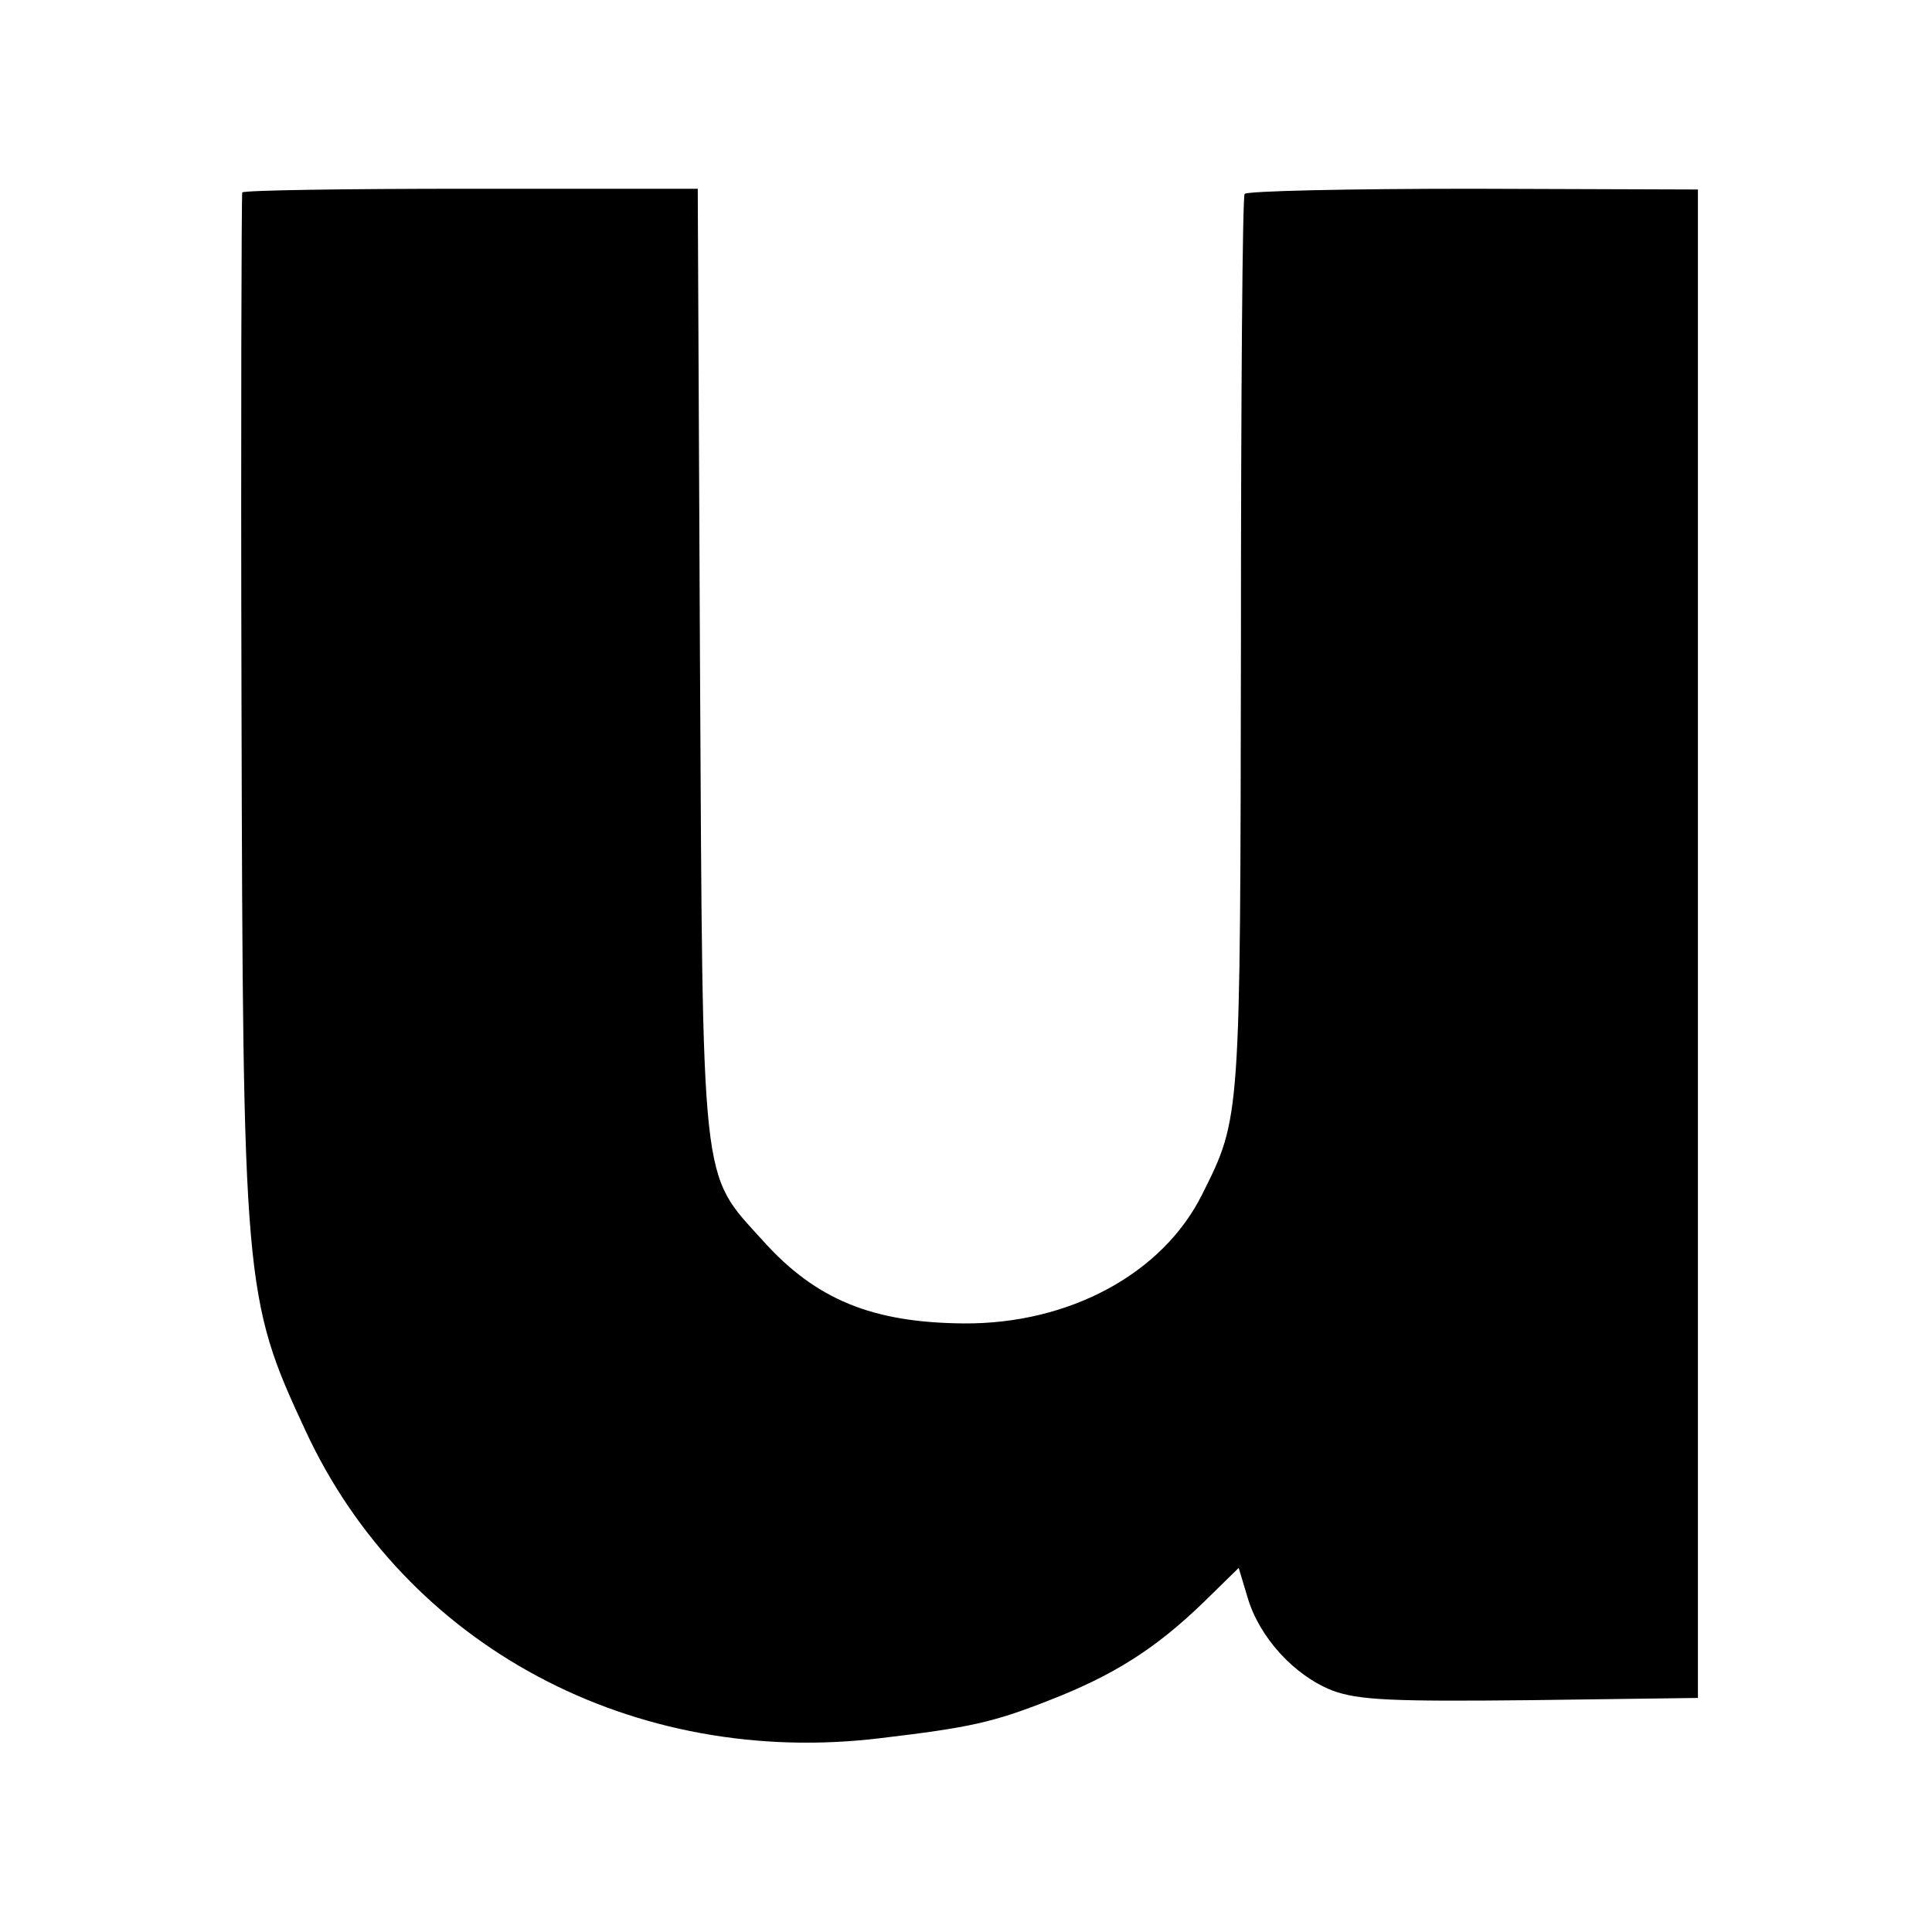 <?xml version="1.0" standalone="no"?>
<!DOCTYPE svg PUBLIC "-//W3C//DTD SVG 20010904//EN"
 "http://www.w3.org/TR/2001/REC-SVG-20010904/DTD/svg10.dtd">
<svg version="1.0" xmlns="http://www.w3.org/2000/svg"
 width="260pt" height="260pt" viewBox="0 0 260 260"
 preserveAspectRatio="xMidYMid meet">
<g transform="translate(0,260) scale(0.1,-0.1)"
fill="#000000" stroke="none">
<path d="M326 2341 c-1 -4 -2 -312 -1 -686 2 -783 3 -802 86 -980 134 -290
442 -455 775 -414 118 14 150 21 224 50 88 34 145 70 210 133 l47 46 12 -40
c16 -54 63 -105 114 -125 35 -13 80 -15 267 -13 l225 3 0 1015 0 1015 -303 1
c-167 0 -305 -3 -307 -7 -3 -3 -5 -276 -5 -606 -1 -641 0 -636 -52 -740 -53
-107 -179 -175 -321 -174 -123 1 -199 32 -270 111 -85 94 -81 61 -85 781 l-3
635 -305 0 c-168 0 -306 -2 -308 -5z"/>
</g>
</svg>
